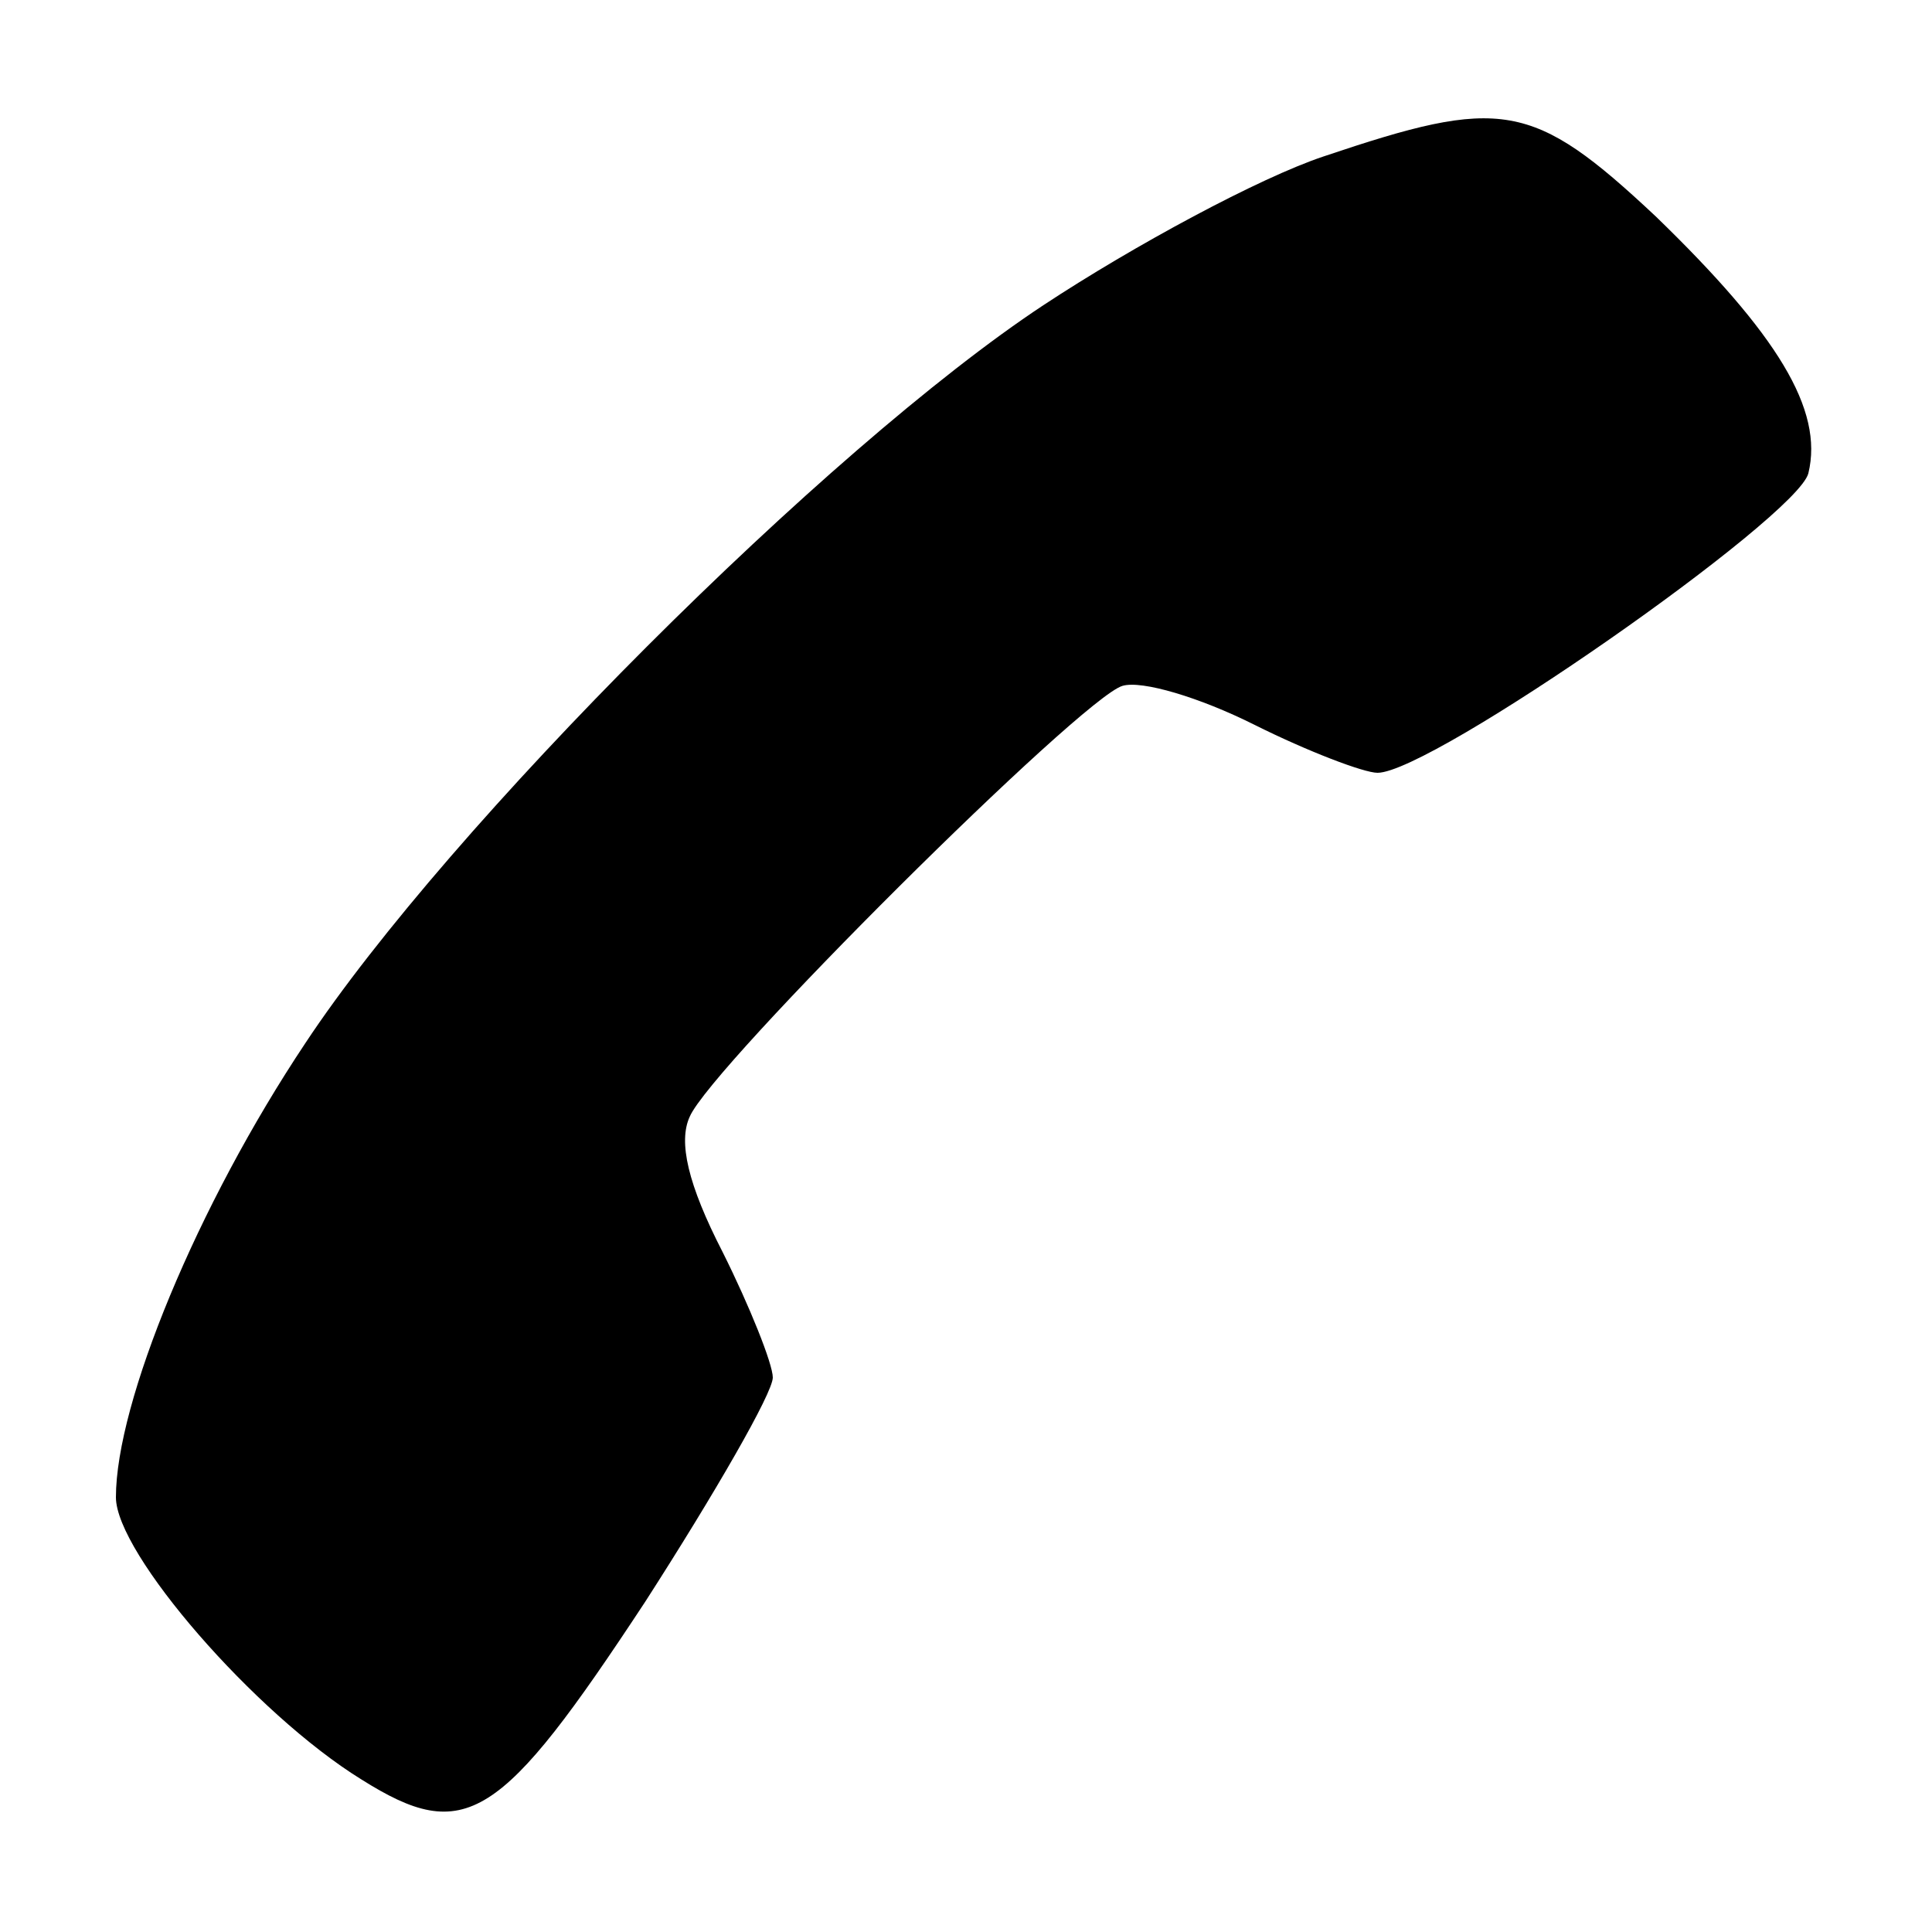 <?xml version="1.0" encoding="UTF-8" standalone="no"?> <svg xmlns="http://www.w3.org/2000/svg" version="1.0" width="100pt" height="100pt" viewBox="0 0 100 100" preserveAspectRatio="xMidYMid meet"><g transform="translate(0,100) scale(0.1,-0.1)" fill="#000000" stroke="none"><path d="M685 919 c-33 -11 -98 -46 -145 -77 -112 -74 -308 -270 -382 -382 -56 -84 -98 -186 -98 -235 0 -29 72 -112 127 -146 54 -34 72 -22 147 92 36 56 66 108 66 116 0 7 -12 37 -26 65 -18 35 -23 57 -17 70 11 26 203 217 224 223 10 3 40 -6 68 -20 28 -14 57 -25 64 -25 28 0 217 132 223 155 8 33 -16 72 -79 133 -64 60 -80 62 -172 31z"></path></g></svg> 
